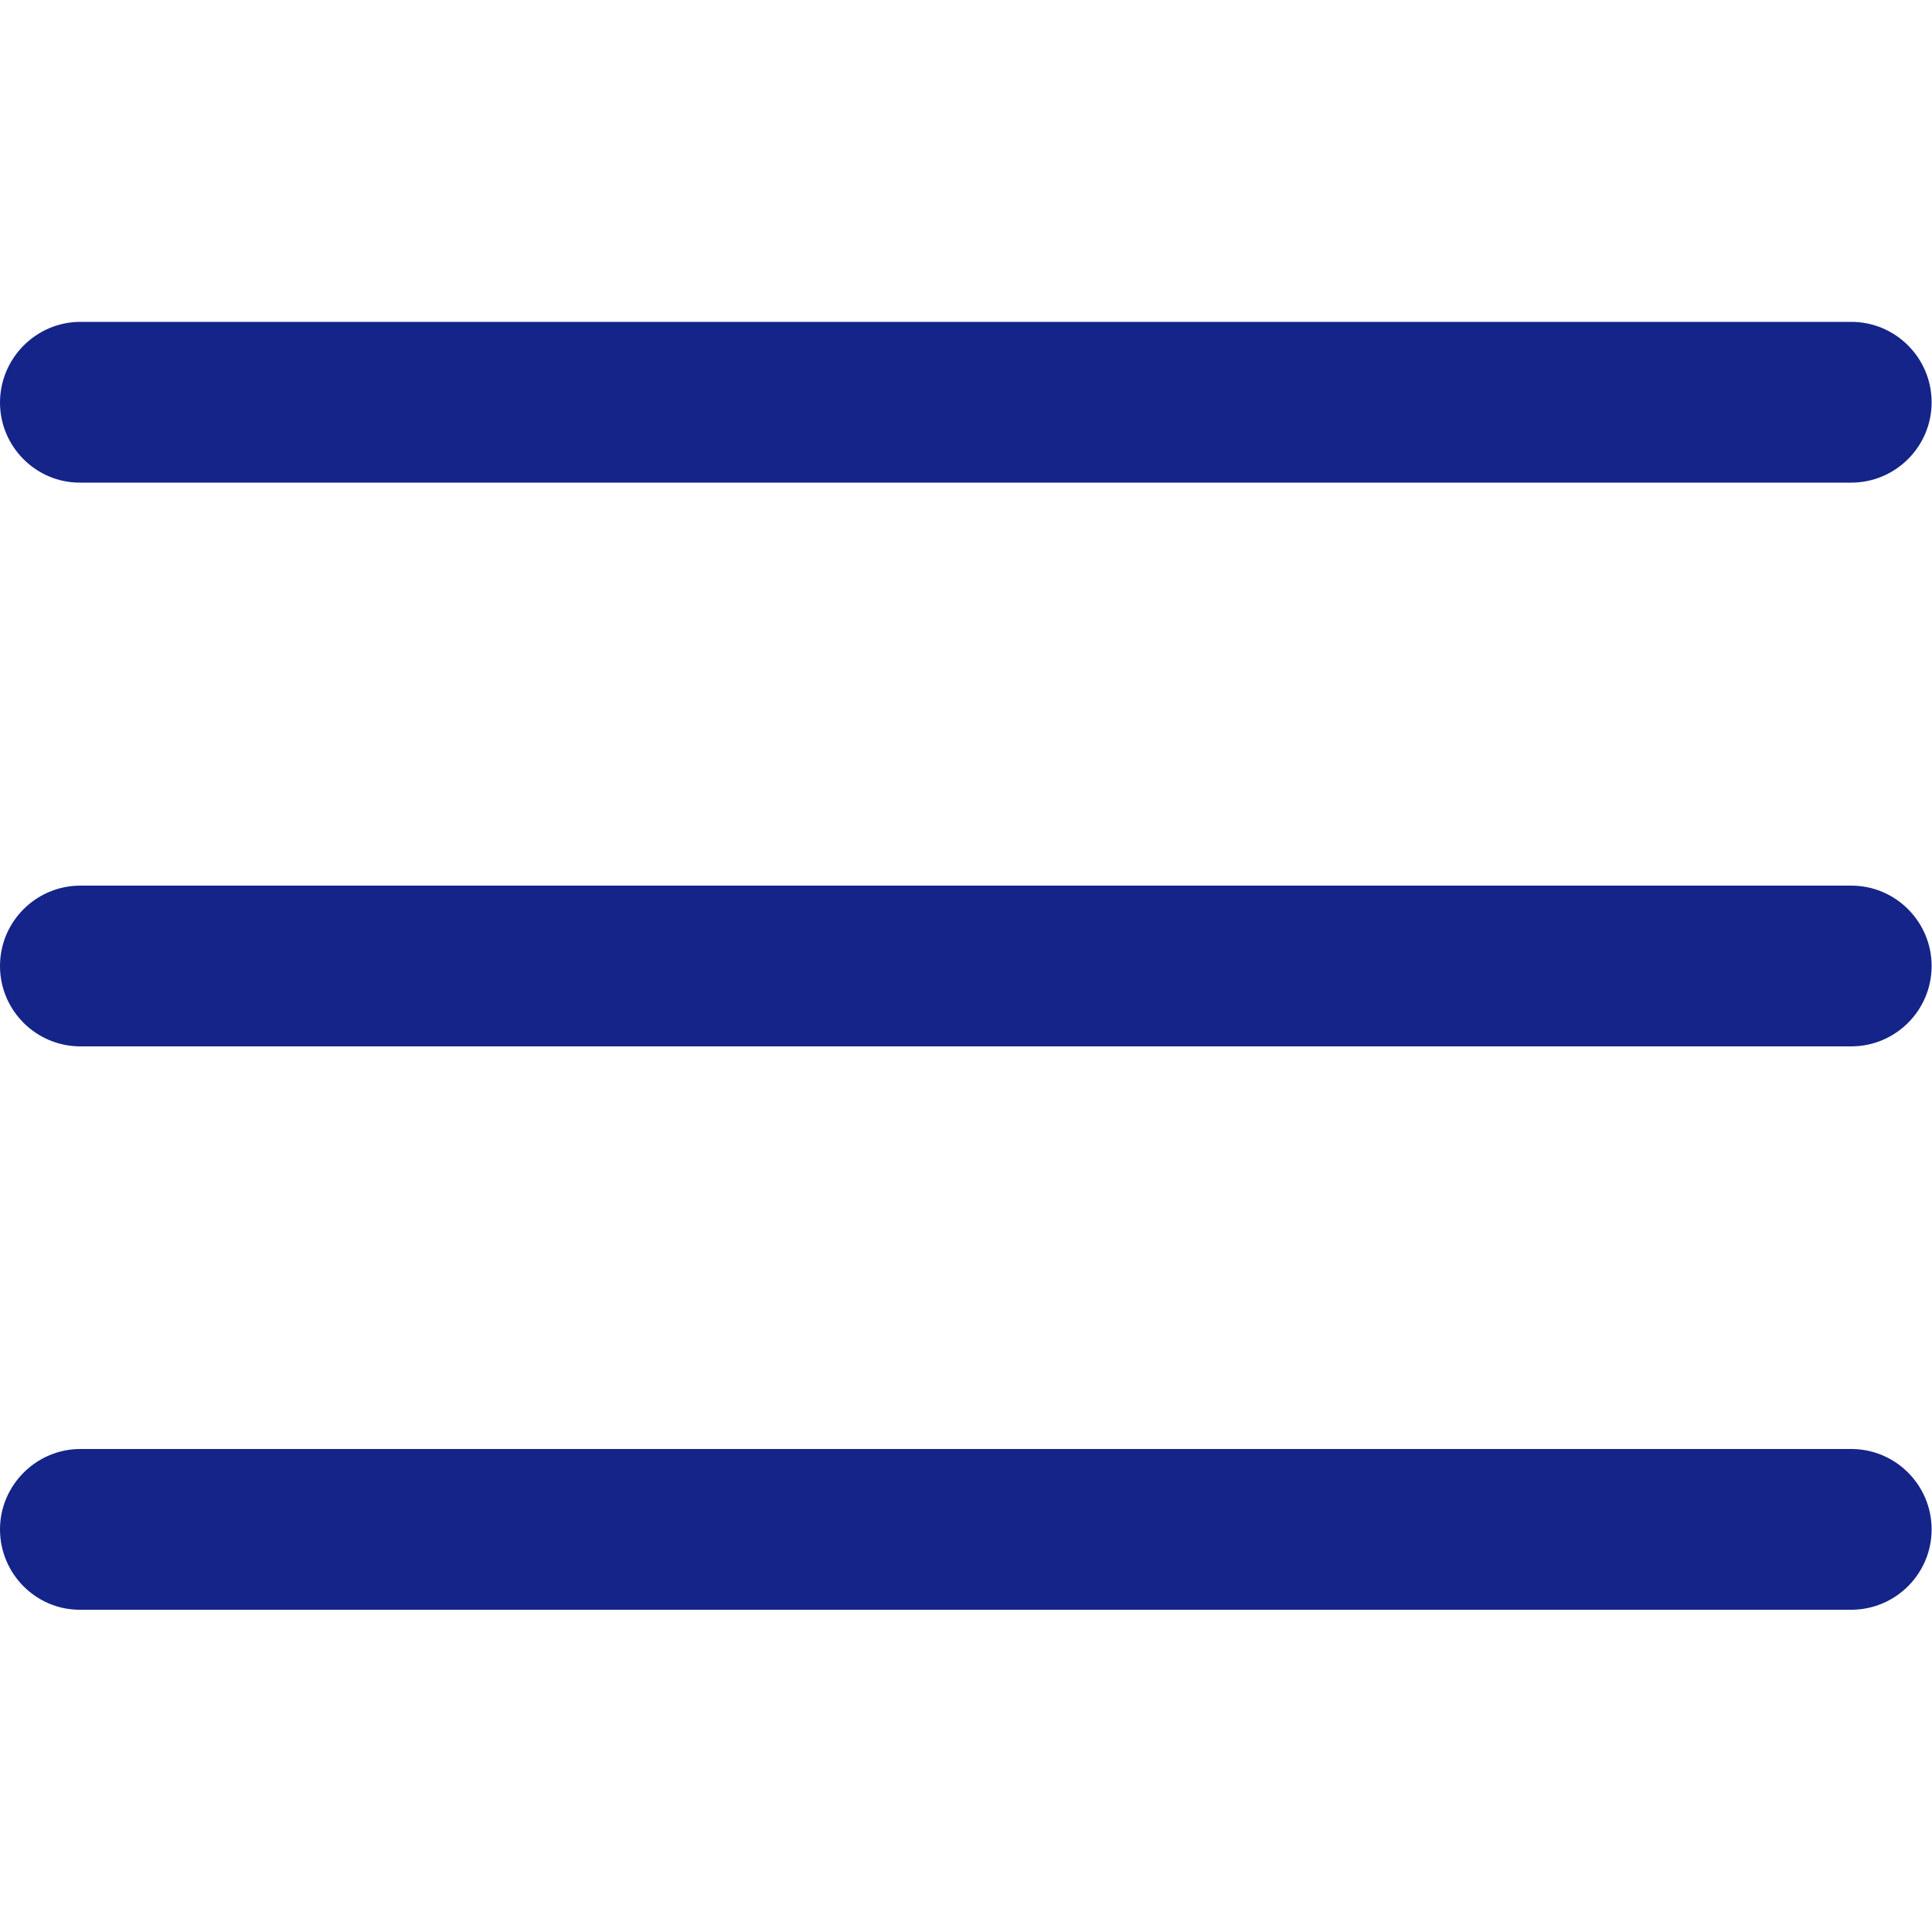 <?xml version="1.0" encoding="UTF-8"?> <!-- Generator: Adobe Illustrator 25.0.1, SVG Export Plug-In . SVG Version: 6.00 Build 0) --> <svg xmlns:svgjs="http://svgjs.com/svgjs" xmlns="http://www.w3.org/2000/svg" xmlns:xlink="http://www.w3.org/1999/xlink" id="Layer_1" x="0px" y="0px" viewBox="0 0 512 512" style="enable-background:new 0 0 512 512;" xml:space="preserve"> <style type="text/css"> .st0{fill:#142488;} </style> <g> <path class="st0" d="M21.3,234.7h469.3c11.8,0,21.3,9.6,21.3,21.3l0,0c0,11.8-9.6,21.3-21.3,21.3H21.3C9.6,277.3,0,267.8,0,256l0,0 C0,244.2,9.6,234.7,21.3,234.7z"></path> <path class="st0" d="M21.3,85.3h469.3c11.8,0,21.3,9.6,21.3,21.3l0,0c0,11.8-9.6,21.3-21.3,21.3H21.3C9.6,128,0,118.4,0,106.7l0,0 C0,94.9,9.6,85.3,21.3,85.3z"></path> <path class="st0" d="M21.3,384h469.3c11.8,0,21.3,9.6,21.3,21.3l0,0c0,11.8-9.6,21.3-21.3,21.3H21.3C9.6,426.7,0,417.1,0,405.3l0,0 C0,393.6,9.6,384,21.3,384z"></path> </g> </svg> 